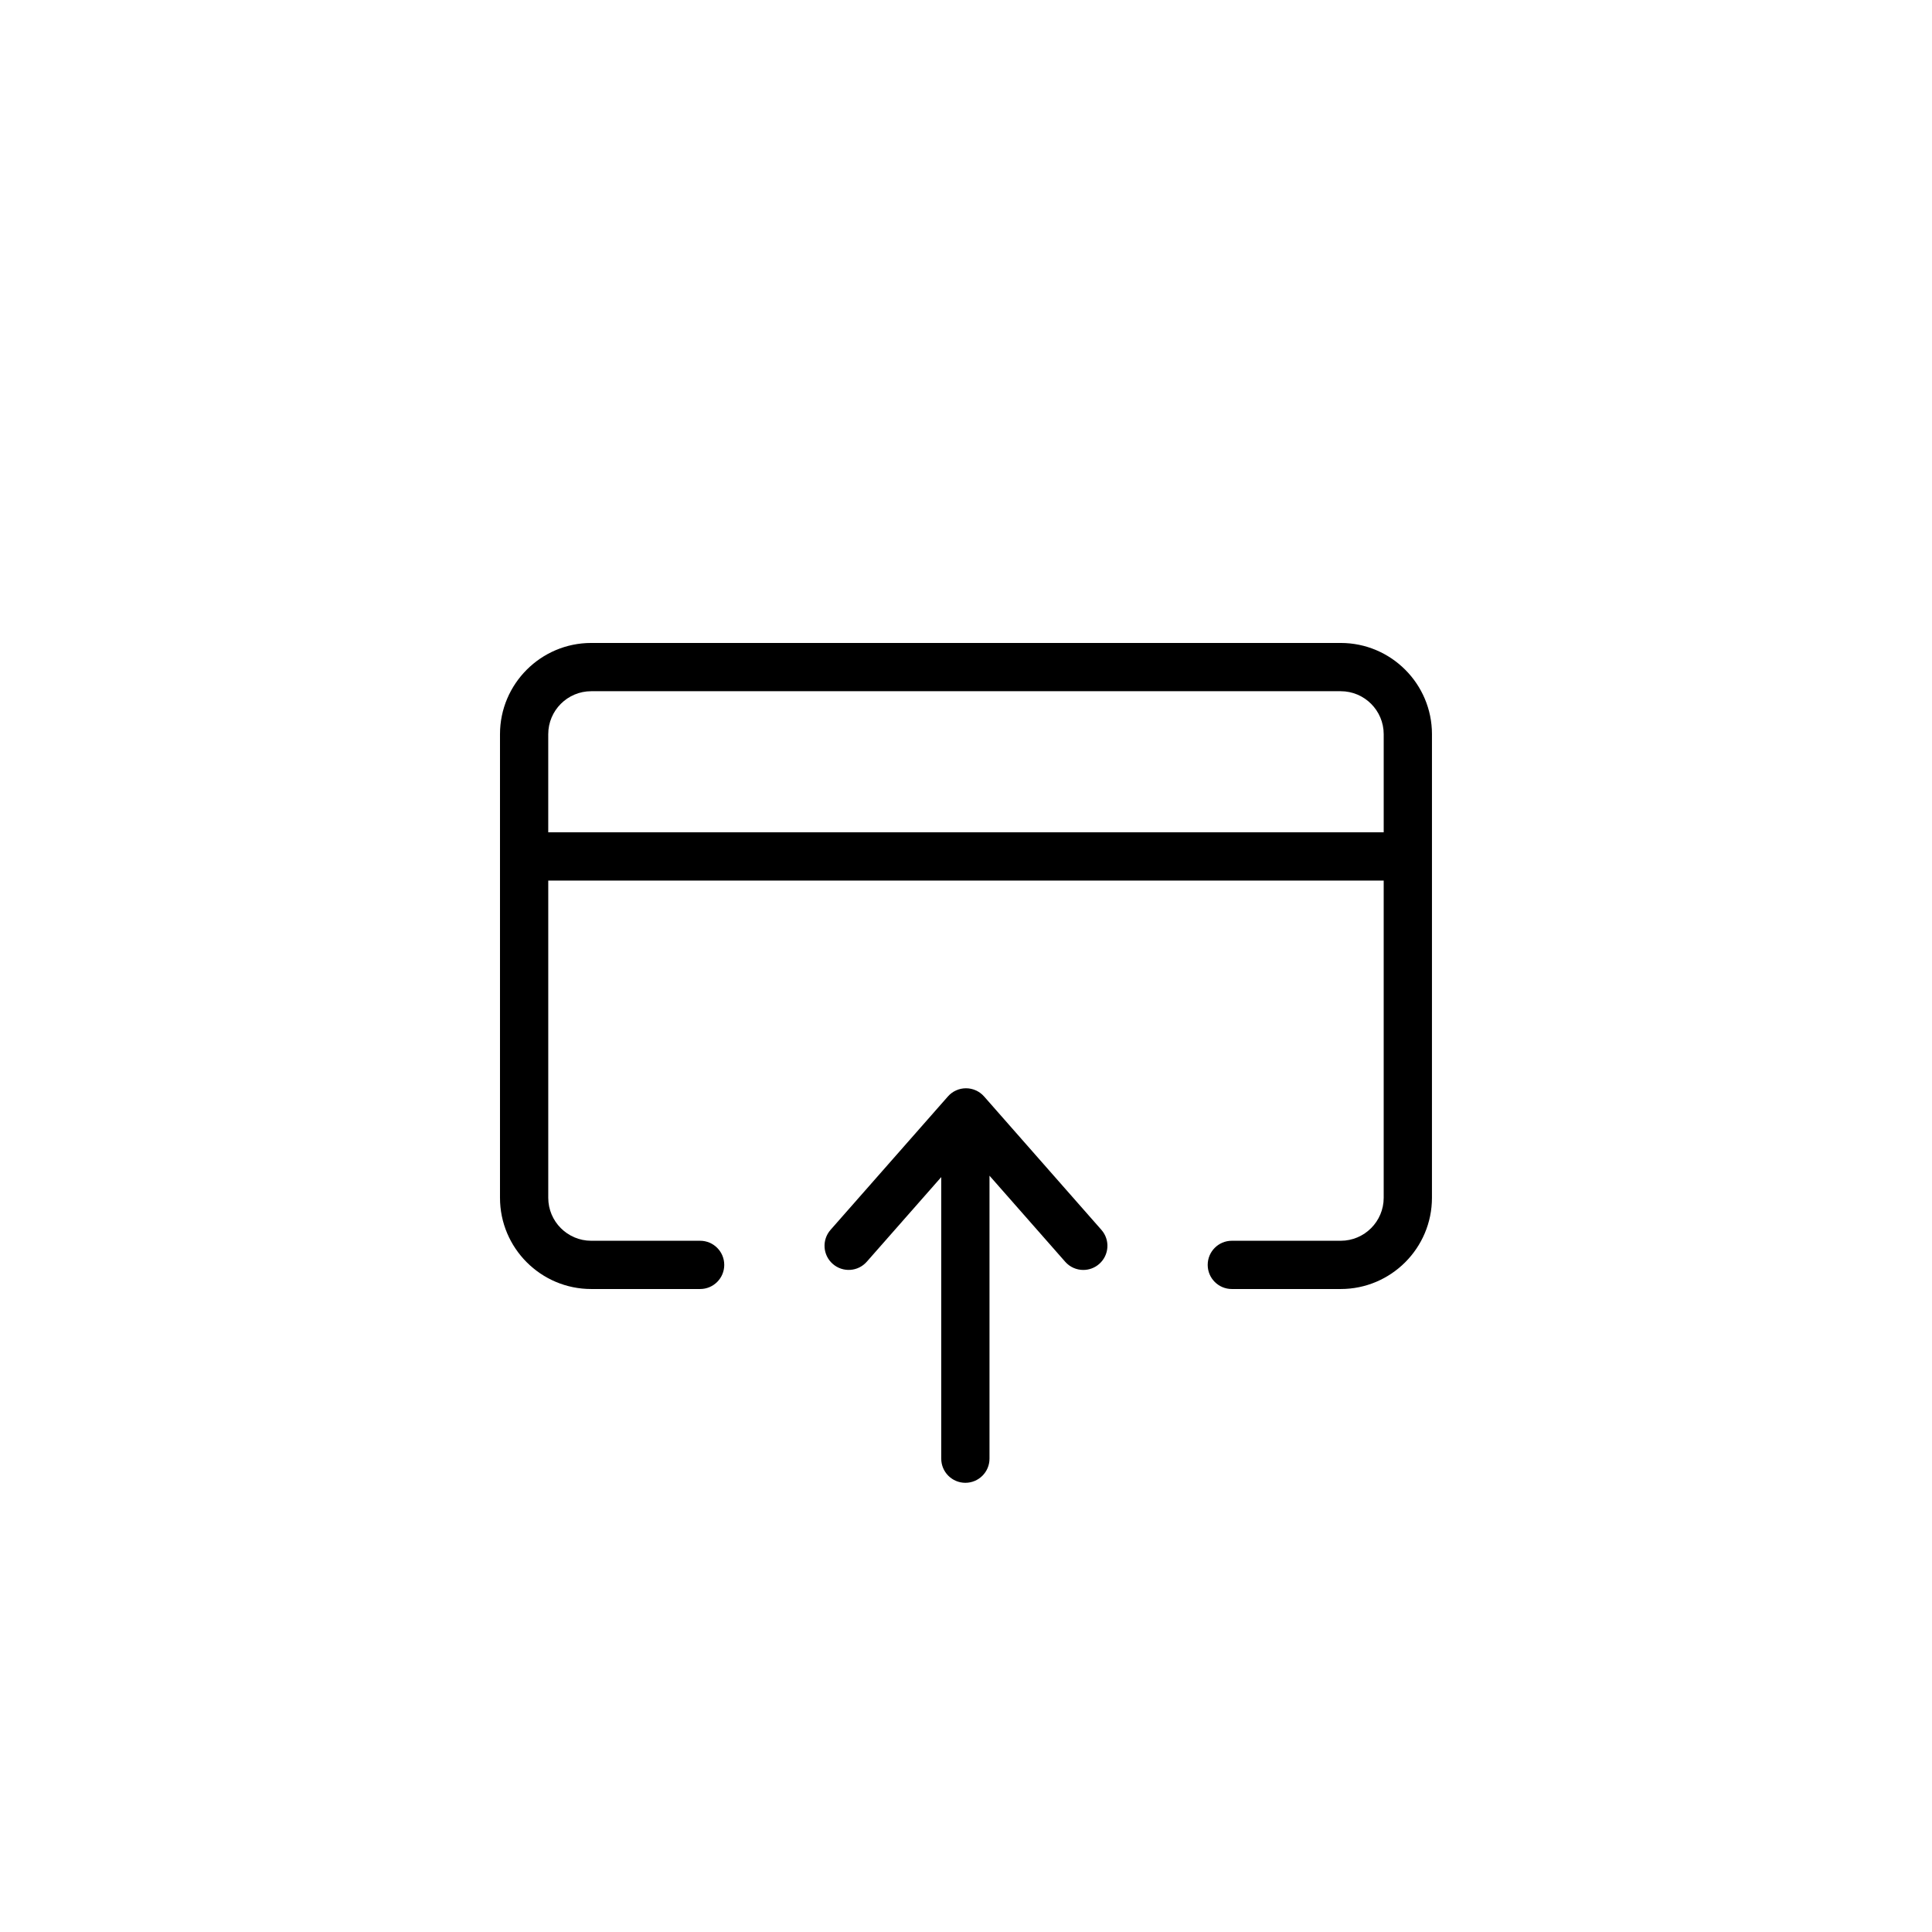 <?xml version="1.0" encoding="UTF-8"?>
<!-- Uploaded to: ICON Repo, www.svgrepo.com, Generator: ICON Repo Mixer Tools -->
<svg fill="#000000" width="800px" height="800px" version="1.1" viewBox="144 144 512 512" xmlns="http://www.w3.org/2000/svg">
 <g>
  <path d="m499.31 314.39h-198.63c-13.332 0-24.176 10.844-24.176 24.176v122.86c0 13.332 10.844 24.176 24.176 24.176h28.859c3.531 0 6.394-2.863 6.394-6.394s-2.863-6.394-6.394-6.394h-28.859c-6.277 0-11.387-5.106-11.387-11.387v-84.062h221.4v84.062c0 6.277-5.106 11.387-11.387 11.387h-28.859c-3.531 0-6.394 2.863-6.394 6.394s2.863 6.394 6.394 6.394h28.859c13.332 0 24.176-10.844 24.176-24.176l0.004-122.86c0-13.332-10.844-24.176-24.18-24.176zm-210.02 50.184v-26.008c0-6.277 5.106-11.387 11.387-11.387h198.63c6.277 0 11.387 5.106 11.387 11.387v26.008z"/>
  <path d="m404.8 434.58c-1.211-1.379-2.961-2.176-4.801-2.176s-3.59 0.789-4.801 2.176l-31.094 35.344c-2.332 2.656-2.078 6.691 0.582 9.023 2.656 2.332 6.691 2.078 9.023-0.582l19.73-22.426v74.625c0 3.531 2.863 6.394 6.394 6.394s6.394-2.863 6.394-6.394v-74.992l20.055 22.801c1.258 1.438 3.031 2.176 4.801 2.176 1.496 0 3.012-0.523 4.223-1.594 2.656-2.332 2.914-6.375 0.582-9.023z"/>
 </g>
</svg>